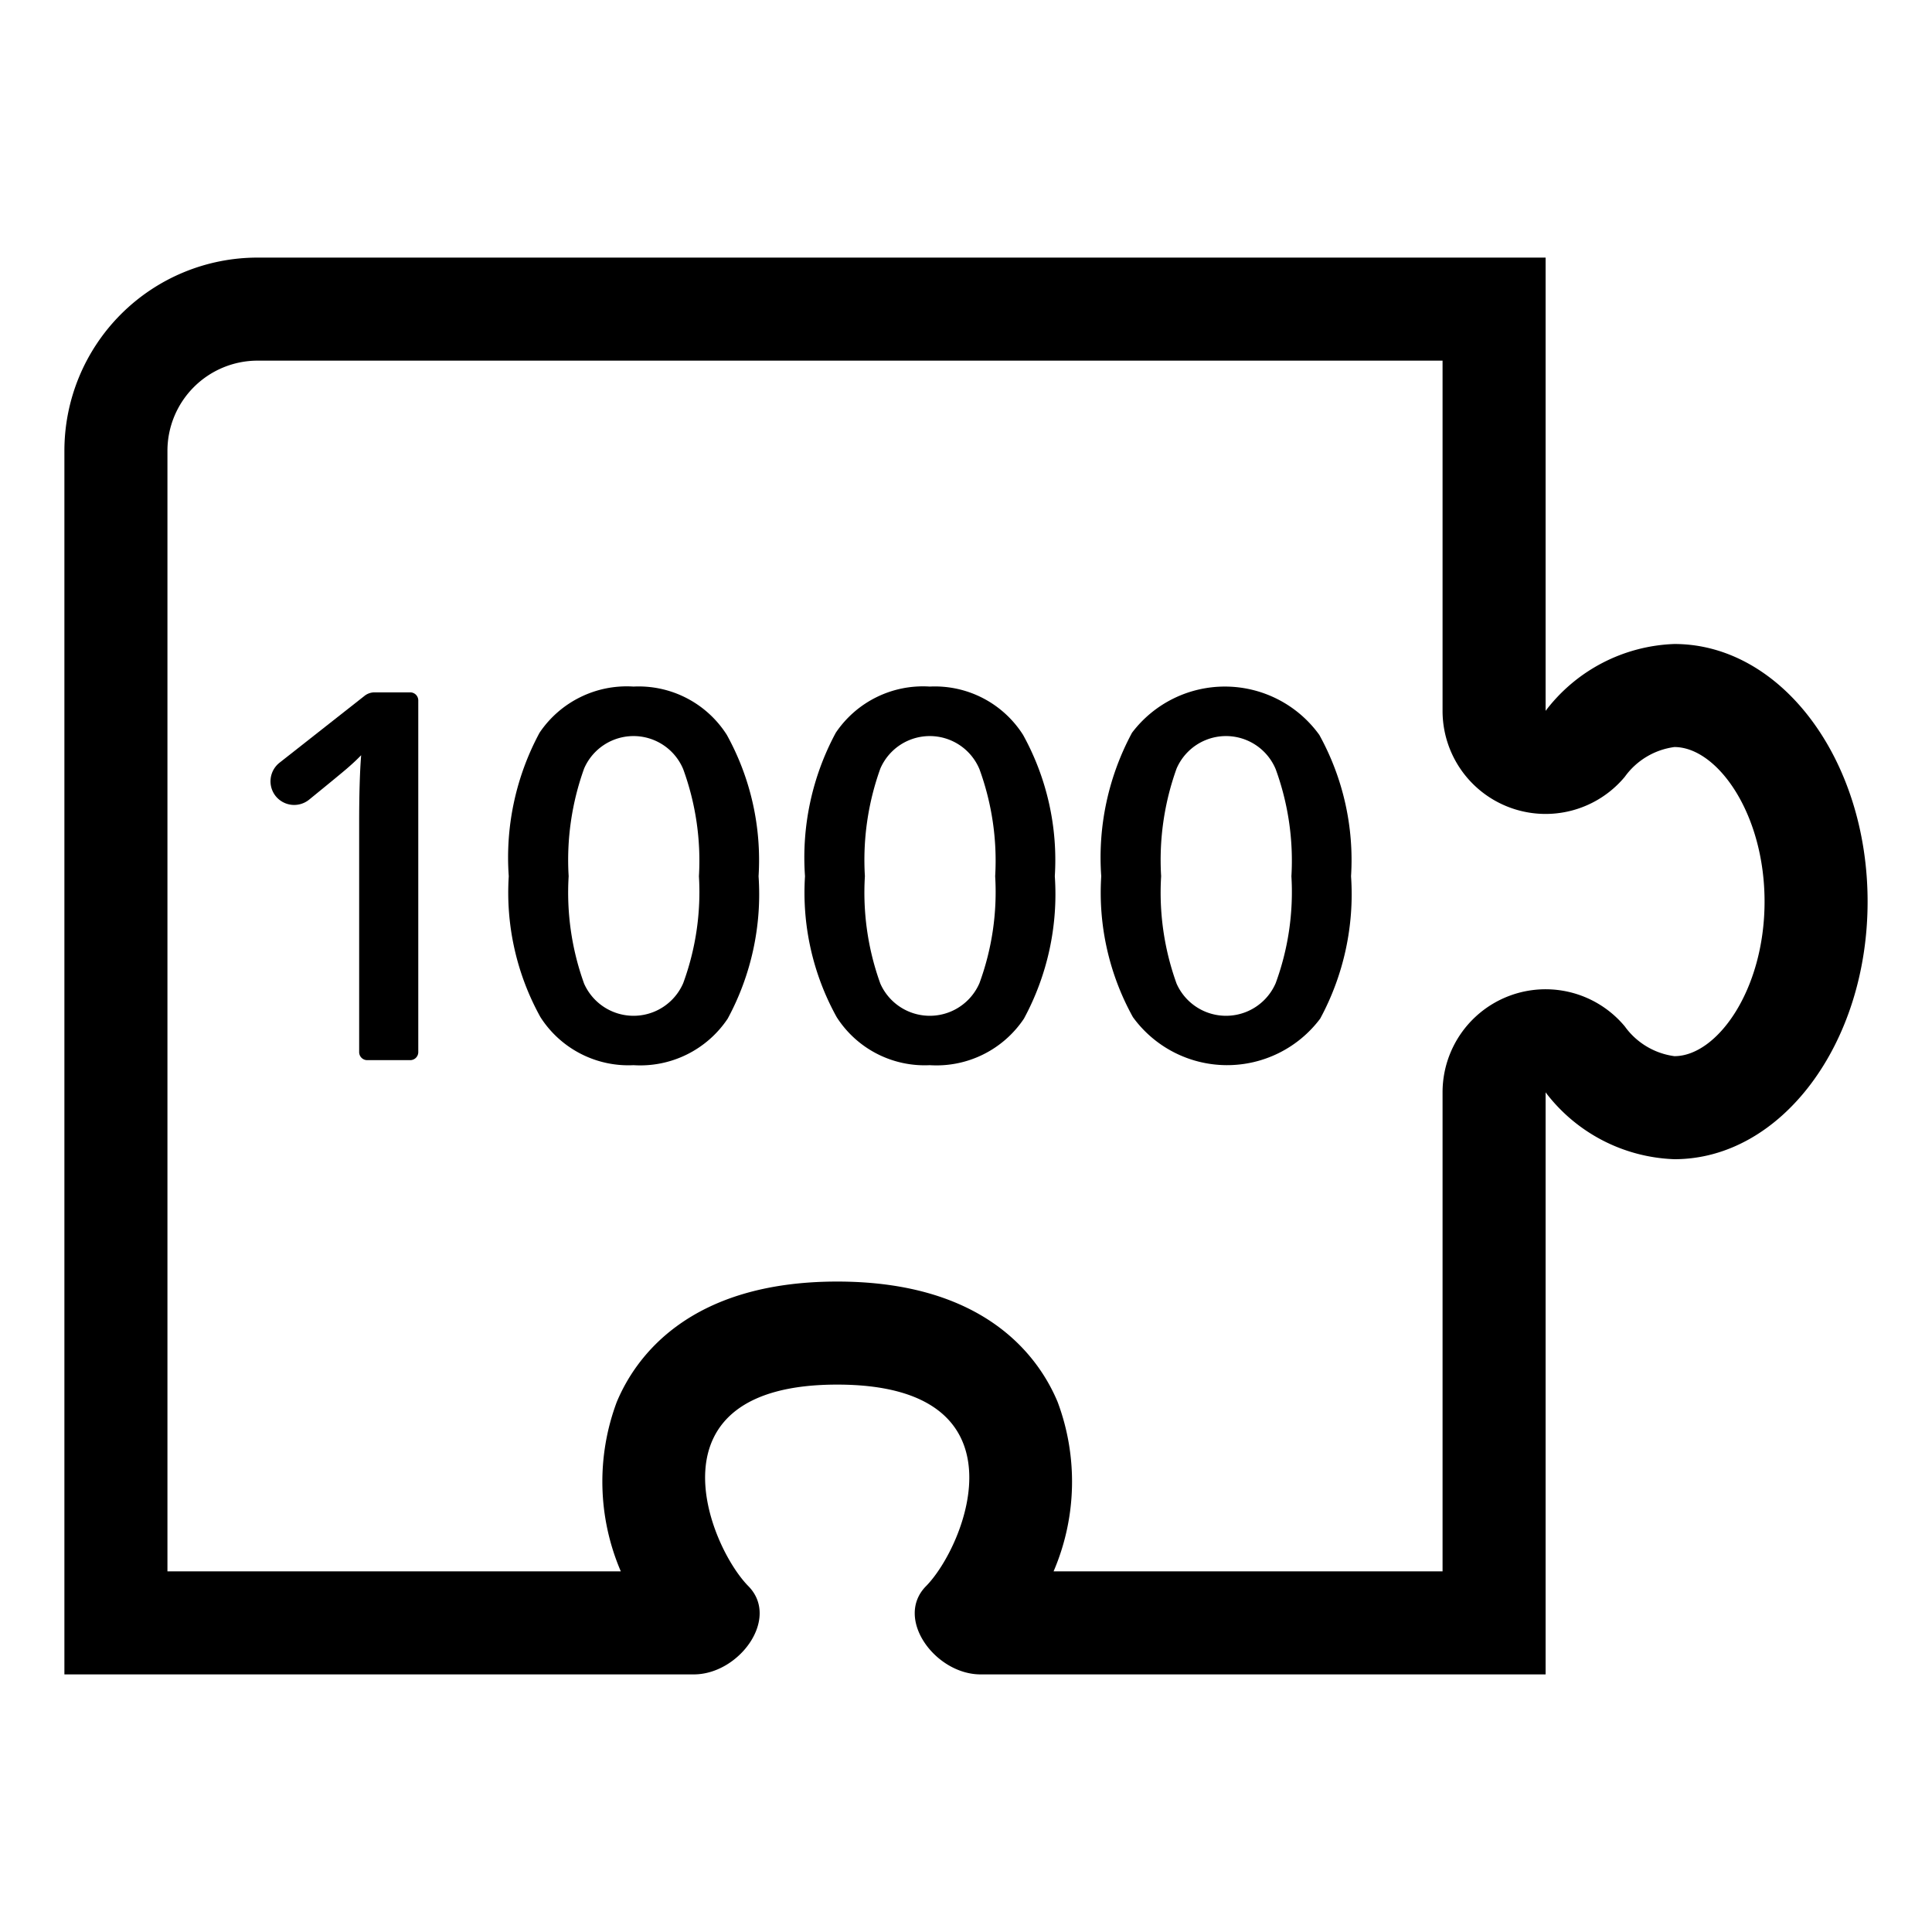 <svg xmlns="http://www.w3.org/2000/svg" viewBox="0 0 30 30"><path d="M22.4,5.6v5.438a1.6,1.6,0,0,0,2.83,1.024A1.132,1.132,0,0,1,26,11.6c.661,0,1.4,1.026,1.4,2.4s-.739,2.4-1.4,2.4a1.132,1.132,0,0,1-.77-.462,1.6,1.6,0,0,0-2.83,1.024V24.4H16.36a3.531,3.531,0,0,0,.063-2.63C16.131,21.071,15.297,19.9,13,19.9s-3.131,1.171-3.423,1.87a3.531,3.531,0,0,0,.063,2.63H2.6V7A1.401,1.401,0,0,1,4,5.6H22.4M24,4H4A3,3,0,0,0,1,7V26h9.773c.704,0,1.342-.868.848-1.37C11,24,10,21.5,13,21.5s2,2.5,1.379,3.13c-.494.501.144,1.37.848,1.37H24V16.962A2.624,2.624,0,0,0,26,18c1.657,0,3-1.791,3-4s-1.343-4-3-4a2.624,2.624,0,0,0-2,1.038V4Z"/><path d="M4.28,12.361a.368.368,0,0,1,.061-.518l1.321-1.039a.25.25,0,0,1,.154-.053H6.37a.125.125,0,0,1,.125.125v5.461a.125.125,0,0,1-.125.125H5.702a.125.125,0,0,1-.125-.125V12.774q0-.66.031-1.047-.09.094-.221.207-.103.089-.587.483A.369.369,0,0,1,4.28,12.361Z"/><path d="M11.779,13.606A4.063,4.063,0,0,1,11.3,15.817a1.633,1.633,0,0,1-1.463.723,1.621,1.621,0,0,1-1.445-.746A3.99,3.99,0,0,1,7.9,13.606a4.084,4.084,0,0,1,.478-2.228,1.633,1.633,0,0,1,1.459-.717,1.622,1.622,0,0,1,1.449.75A4.019,4.019,0,0,1,11.779,13.606Zm-2.949,0a4.16,4.16,0,0,0,.24,1.668.84.84,0,0,0,1.539-.008,4.109,4.109,0,0,0,.244-1.66,4.144,4.144,0,0,0-.244-1.662.836.836,0,0,0-1.539-.01A4.191,4.191,0,0,0,8.83,13.606Z"/><path d="M16.379,13.606A4.063,4.063,0,0,1,15.9,15.817a1.633,1.633,0,0,1-1.463.723,1.621,1.621,0,0,1-1.445-.746A3.99,3.99,0,0,1,12.5,13.606a4.084,4.084,0,0,1,.478-2.228,1.633,1.633,0,0,1,1.459-.717,1.622,1.622,0,0,1,1.449.75A4.019,4.019,0,0,1,16.379,13.606Zm-2.949,0a4.16,4.16,0,0,0,.24,1.668.84.84,0,0,0,1.539-.008,4.109,4.109,0,0,0,.244-1.66,4.144,4.144,0,0,0-.244-1.662.836.836,0,0,0-1.539-.01A4.191,4.191,0,0,0,13.43,13.606Z"/><path d="M20.979,13.606A4.063,4.063,0,0,1,20.5,15.817a1.807,1.807,0,0,1-2.908-.023A3.99,3.99,0,0,1,17.1,13.606a4.084,4.084,0,0,1,.478-2.228,1.808,1.808,0,0,1,2.908.033A4.019,4.019,0,0,1,20.979,13.606Zm-2.949,0a4.16,4.16,0,0,0,.24,1.668.84.84,0,0,0,1.539-.008,4.109,4.109,0,0,0,.244-1.66,4.144,4.144,0,0,0-.244-1.662.836.836,0,0,0-1.539-.01A4.191,4.191,0,0,0,18.03,13.606Z"/></svg>